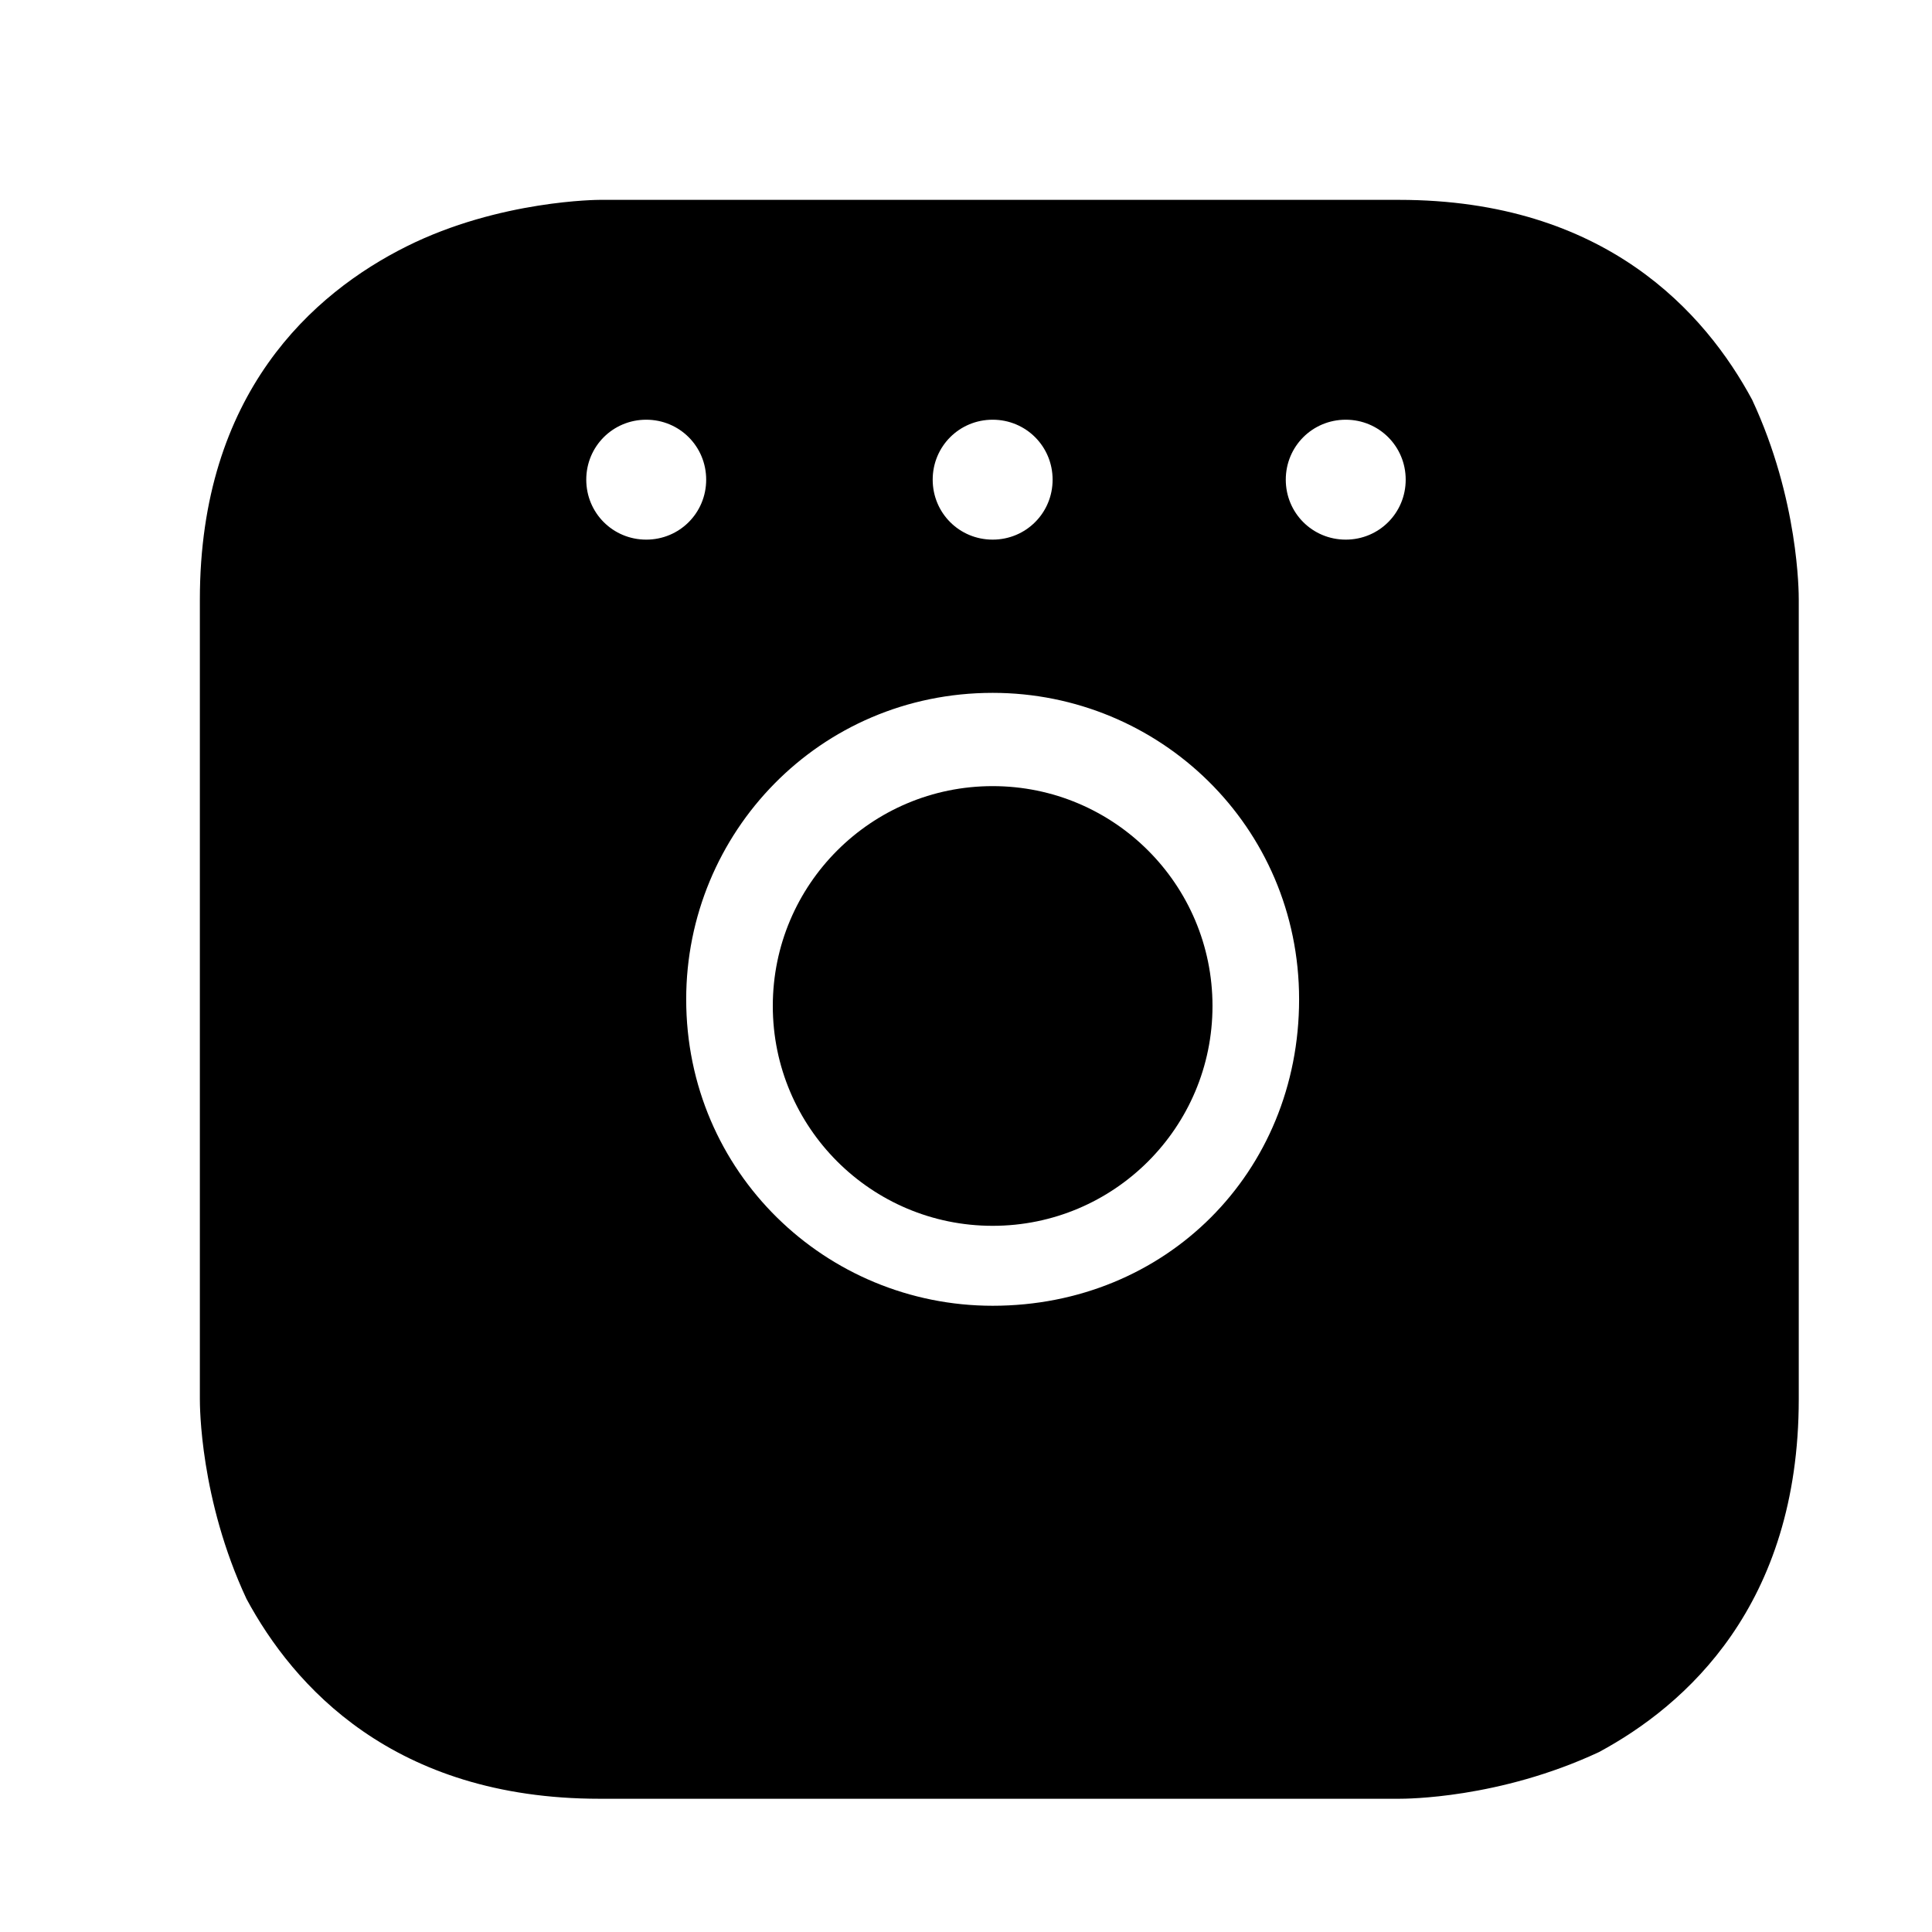 <?xml version="1.0" encoding="utf-8"?>
<!-- Generator: Adobe Illustrator 19.2.1, SVG Export Plug-In . SVG Version: 6.00 Build 0)  -->
<svg version="1.2" baseProfile="tiny" id="Layer_1" xmlns="http://www.w3.org/2000/svg" xmlns:xlink="http://www.w3.org/1999/xlink"
	 x="0px" y="0px" viewBox="-3 -3 29 29" xml:space="preserve">
<g>
	<circle fill="none" cx="6.7" cy="4.2" r="0.9"/>
	<circle fill="none" cx="11.9" cy="4.2" r="0.9"/>
	<circle fill="none" cx="17.2" cy="4.2" r="0.9"/>
	<path fill="none" d="M11.9,7.5c-2.5,0-4.6,2-4.6,4.6c0,2.5,2,4.6,4.6,4.6c2.5,0,4.6-2,4.6-4.6C16.5,9.6,14.5,7.5,11.9,7.5z
		 M11.9,15.3c-1.8,0-3.3-1.5-3.3-3.3c0-1.8,1.5-3.3,3.3-3.3c1.8,0,3.3,1.5,3.3,3.3C15.2,13.9,13.7,15.3,11.9,15.3z"/>
	<path fill="#000000" d="M24,18V6c0-0.1,0-1.5-0.7-3C22.6,1.7,21.1,0,18,0H6C6,0,4.5,0,3.1,0.7C1.7,1.4,0,2.9,0,6V18
		c0,0.1,0,1.5,0.7,3C1.4,22.3,2.9,24,6,24H18c0.1,0,1.5,0,3-0.7C22.3,22.6,24,21.1,24,18z M11.9,3.3c0.5,0,0.9,0.4,0.9,0.9
		c0,0.5-0.4,0.9-0.9,0.9c-0.5,0-0.9-0.4-0.9-0.9C11,3.7,11.4,3.3,11.9,3.3z M5.8,4.2c0-0.5,0.4-0.9,0.9-0.9c0.5,0,0.9,0.4,0.9,0.9
		c0,0.5-0.4,0.9-0.9,0.9C6.2,5.1,5.8,4.7,5.8,4.2z M11.9,16.6c-2.5,0-4.6-2-4.6-4.6c0-2.5,2-4.6,4.6-4.6c2.5,0,4.6,2,4.6,4.6
		C16.5,14.6,14.5,16.6,11.9,16.6z M17.2,5.1c-0.5,0-0.9-0.4-0.9-0.9c0-0.5,0.4-0.9,0.9-0.9c0.5,0,0.9,0.4,0.9,0.9
		C18.1,4.7,17.7,5.1,17.2,5.1z"/>
	<circle fill="#000000" cx="11.9" cy="12.1" r="3.3"/>
</g>
</svg>
